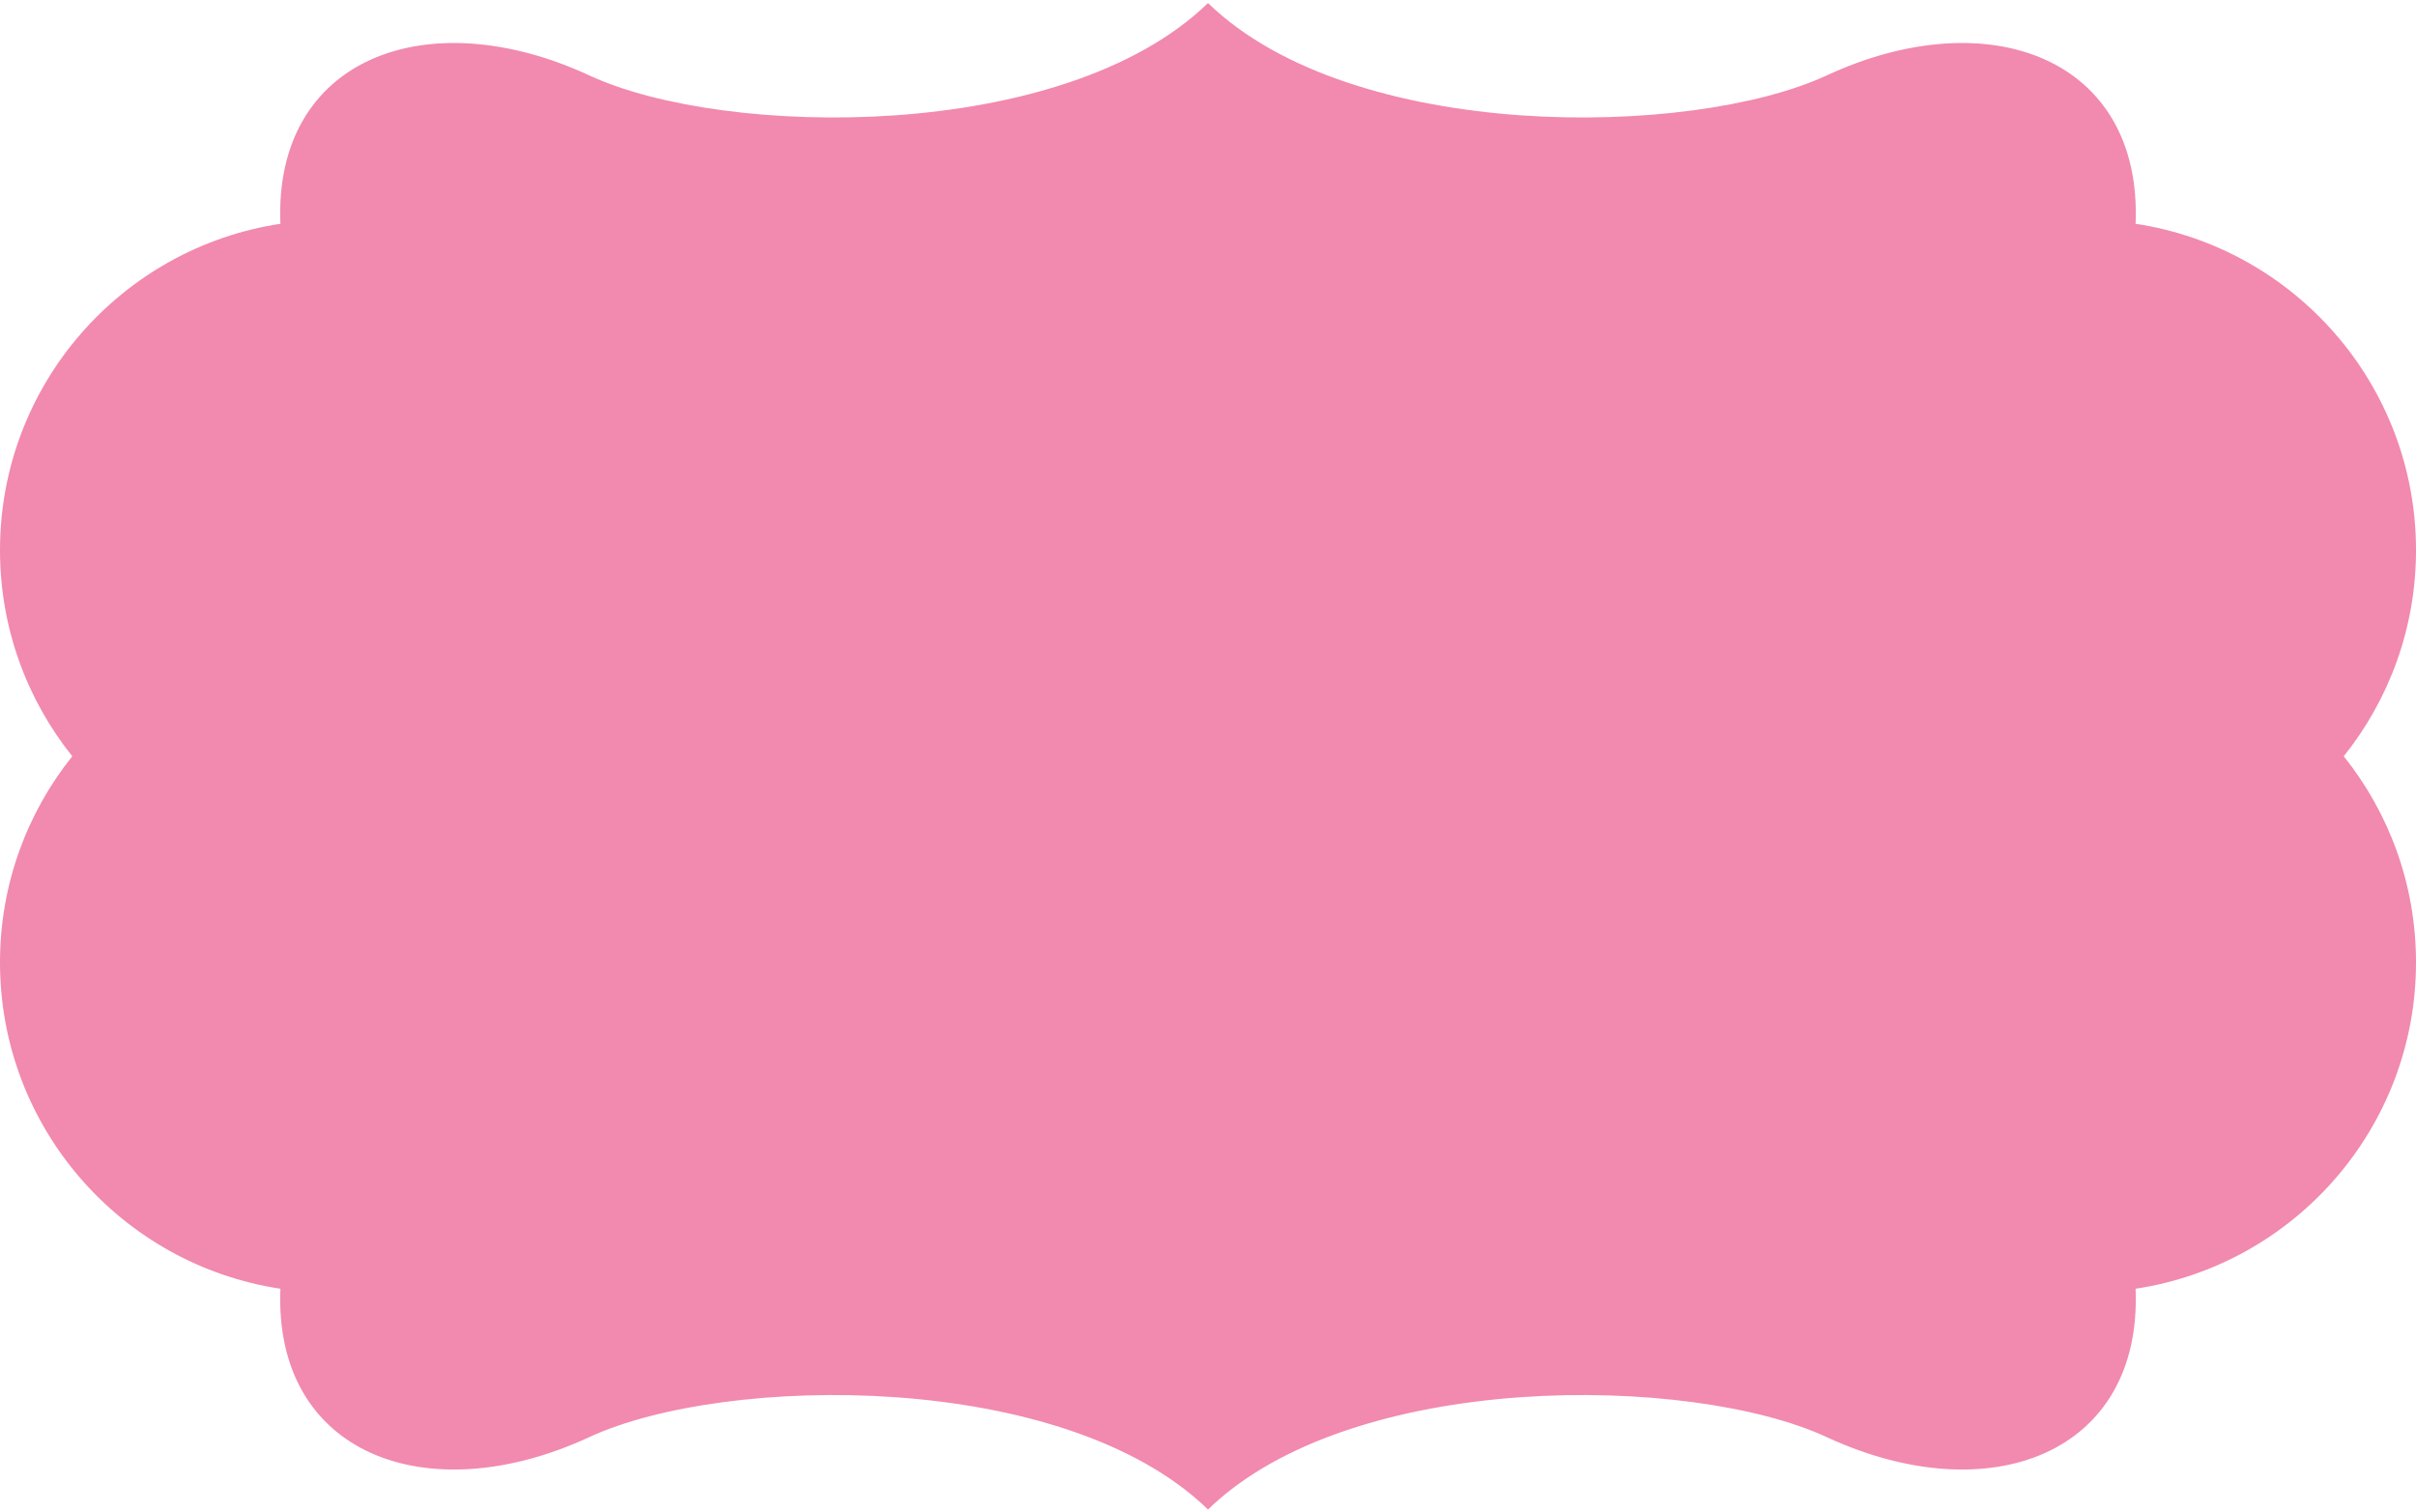 <?xml version="1.0" encoding="UTF-8" standalone="no"?><svg xmlns="http://www.w3.org/2000/svg" xmlns:xlink="http://www.w3.org/1999/xlink" fill="#f289ae" height="1127.1" preserveAspectRatio="xMidYMid meet" version="1" viewBox="1.0 -1.6 1800.0 1127.1" width="1800" zoomAndPan="magnify"><g id="change1_1"><path d="M 54.848 562 C 21.156 519.906 1 466.508 1 408.398 C 1 285.141 91.648 183.062 209.918 165.18 C 204.816 42.082 318.906 -1.551 440.145 54.656 C 541.25 101.531 793.73 104.91 901.004 0.66 C 1008.273 104.91 1260.746 101.531 1361.855 54.656 C 1483.098 -1.551 1597.18 42.082 1592.086 165.18 C 1710.355 183.062 1801.004 285.141 1801.004 408.398 C 1801.004 466.508 1780.852 519.906 1747.16 562 C 1780.852 604.09 1801.004 657.488 1801.004 715.598 C 1801.004 838.855 1710.355 940.934 1592.086 958.816 C 1597.18 1081.918 1483.098 1125.555 1361.855 1069.344 C 1260.746 1022.465 1008.273 1019.086 901.004 1123.336 C 793.73 1019.086 541.25 1022.465 440.145 1069.344 C 318.906 1125.555 204.816 1081.918 209.918 958.816 C 91.648 940.934 1 838.855 1 715.598 C 1 657.488 21.156 604.09 54.848 562" fill="inherit" fill-rule="evenodd"/></g></svg>